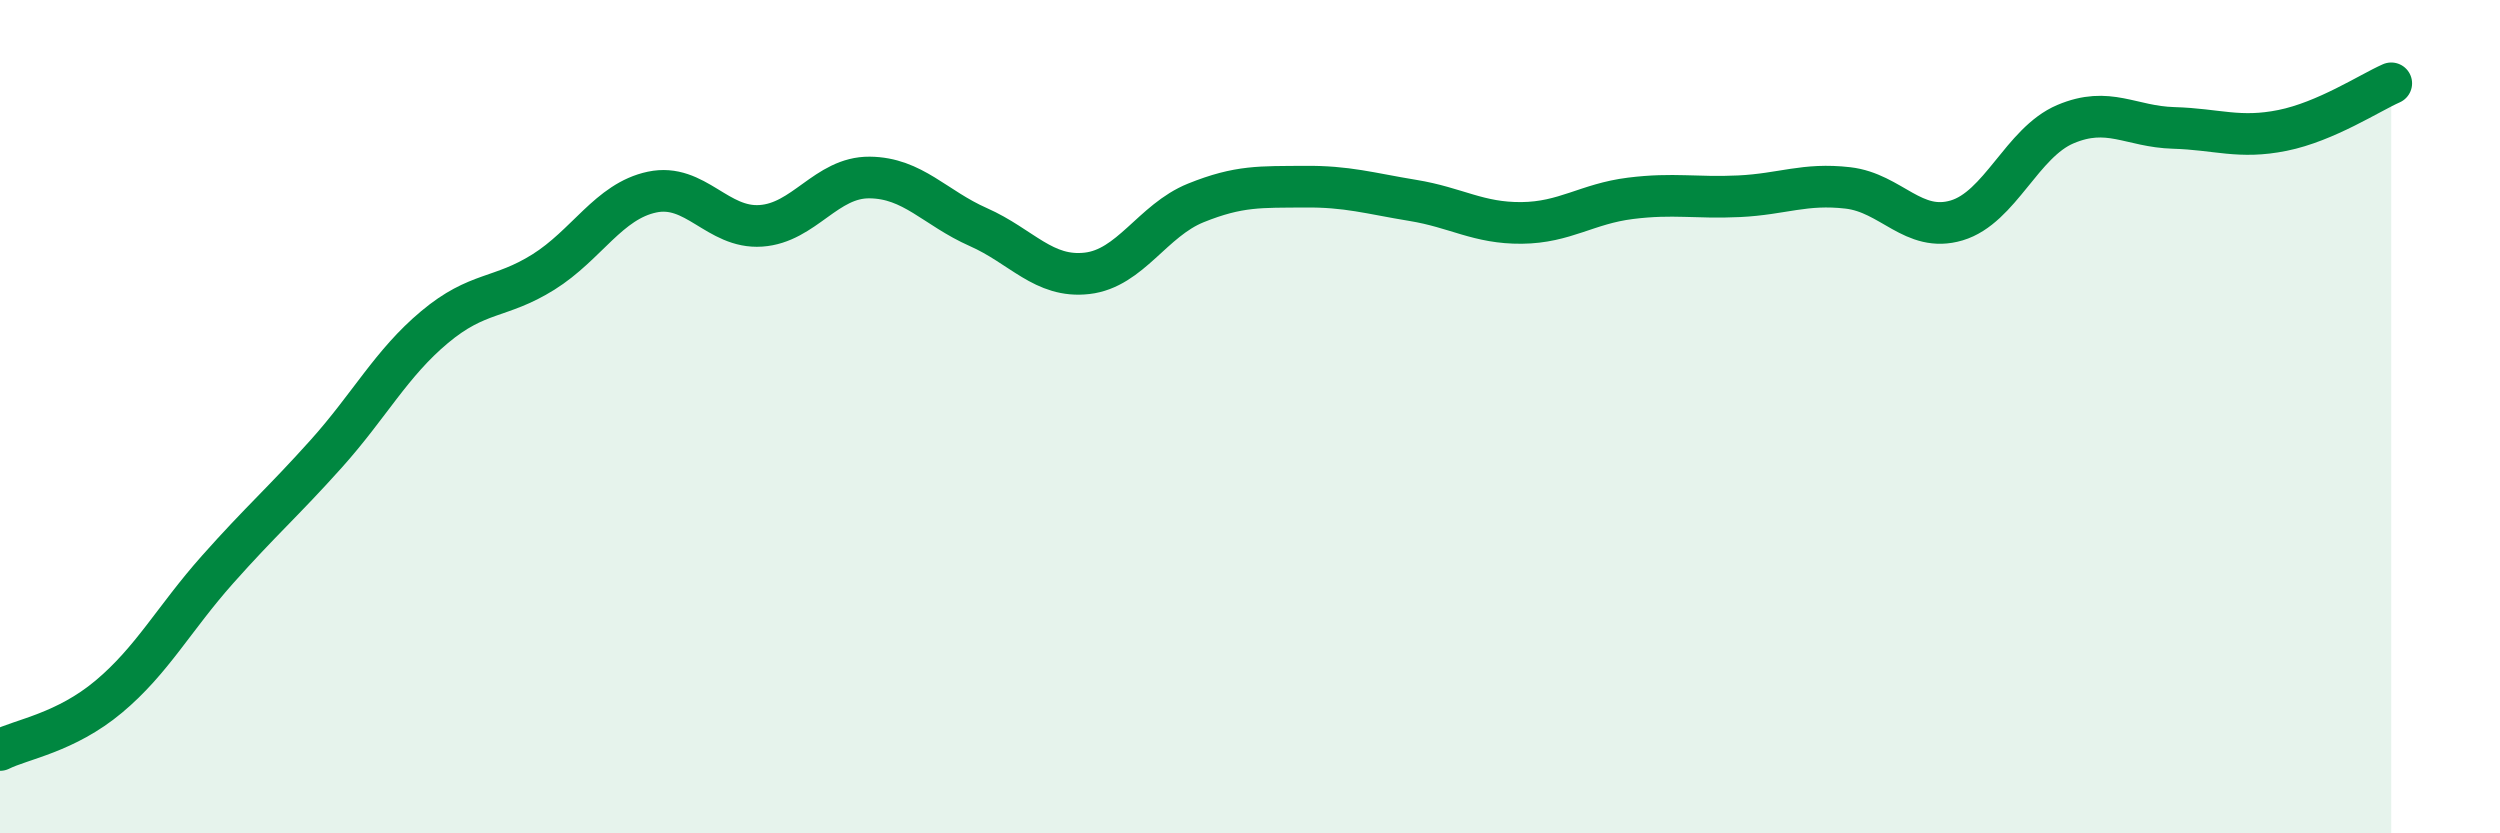 
    <svg width="60" height="20" viewBox="0 0 60 20" xmlns="http://www.w3.org/2000/svg">
      <path
        d="M 0,18 C 0.52,17.74 1.57,17.59 2.61,16.72 C 3.65,15.85 4.18,14.84 5.22,13.67 C 6.26,12.5 6.79,12.05 7.83,10.89 C 8.87,9.73 9.39,8.72 10.43,7.85 C 11.47,6.98 12,7.18 13.04,6.53 C 14.08,5.88 14.61,4.83 15.65,4.61 C 16.69,4.39 17.22,5.49 18.26,5.42 C 19.3,5.35 19.83,4.25 20.87,4.26 C 21.91,4.27 22.44,4.99 23.48,5.45 C 24.52,5.91 25.05,6.68 26.09,6.56 C 27.13,6.44 27.66,5.29 28.7,4.87 C 29.74,4.45 30.26,4.49 31.3,4.48 C 32.34,4.47 32.87,4.64 33.91,4.81 C 34.95,4.98 35.48,5.36 36.52,5.35 C 37.56,5.34 38.09,4.89 39.13,4.76 C 40.17,4.63 40.7,4.76 41.74,4.71 C 42.78,4.66 43.31,4.39 44.35,4.51 C 45.39,4.63 45.92,5.6 46.96,5.29 C 48,4.98 48.53,3.42 49.57,2.98 C 50.61,2.54 51.13,3.04 52.17,3.07 C 53.21,3.1 53.74,3.34 54.78,3.13 C 55.82,2.92 56.87,2.23 57.39,2L57.39 20L0 20Z"
        fill="#008740"
        opacity="0.1"
        stroke-linecap="round"
        stroke-linejoin="round"
      />
      <path
        d="M 0,18 C 0.52,17.74 1.57,17.59 2.61,16.72 C 3.65,15.85 4.18,14.84 5.22,13.67 C 6.26,12.5 6.79,12.05 7.83,10.89 C 8.87,9.73 9.39,8.72 10.43,7.85 C 11.47,6.98 12,7.18 13.04,6.53 C 14.08,5.88 14.61,4.83 15.65,4.61 C 16.69,4.39 17.22,5.49 18.26,5.42 C 19.3,5.35 19.83,4.25 20.87,4.26 C 21.91,4.27 22.44,4.99 23.48,5.45 C 24.52,5.91 25.05,6.68 26.09,6.56 C 27.13,6.44 27.66,5.29 28.7,4.87 C 29.74,4.45 30.26,4.49 31.3,4.48 C 32.34,4.47 32.87,4.64 33.91,4.81 C 34.95,4.98 35.48,5.36 36.52,5.35 C 37.56,5.34 38.09,4.89 39.13,4.76 C 40.17,4.63 40.7,4.76 41.74,4.71 C 42.78,4.66 43.31,4.39 44.35,4.51 C 45.39,4.63 45.92,5.6 46.96,5.29 C 48,4.98 48.53,3.42 49.57,2.98 C 50.61,2.54 51.13,3.04 52.17,3.07 C 53.21,3.1 53.74,3.34 54.78,3.13 C 55.82,2.92 56.87,2.23 57.39,2"
        stroke="#008740"
        stroke-width="1"
        fill="none"
        stroke-linecap="round"
        stroke-linejoin="round"
      />
    </svg>
  